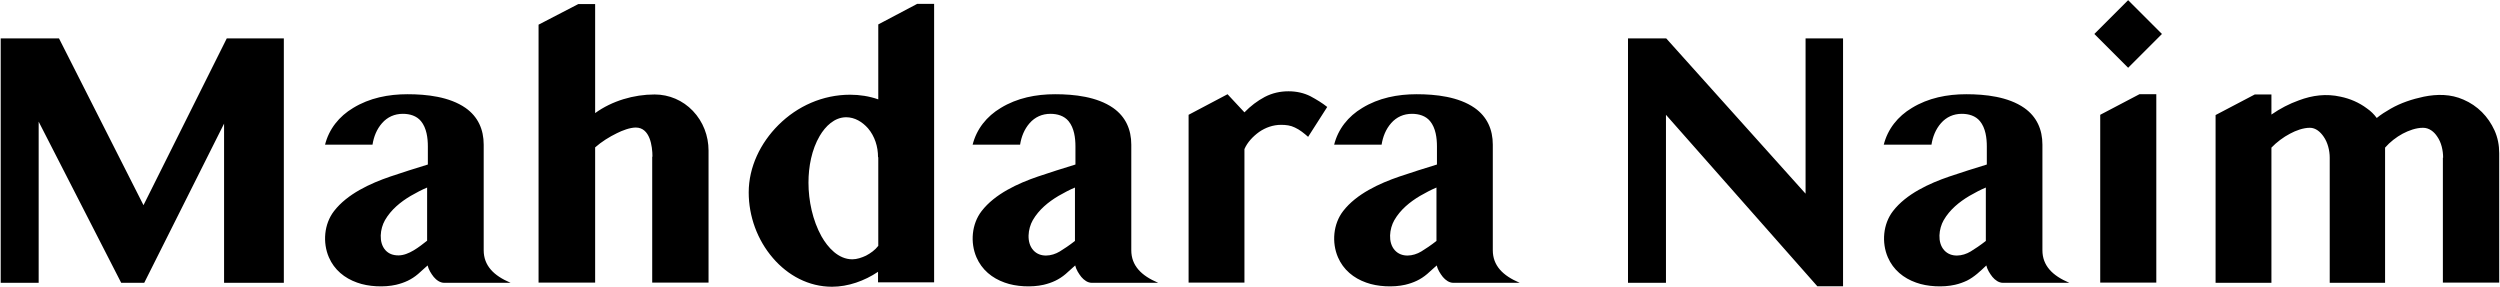 <?xml version="1.0" encoding="UTF-8"?> <svg xmlns="http://www.w3.org/2000/svg" width="2819" height="324" viewBox="0 0 2819 324" fill="none"> <path fill-rule="evenodd" clip-rule="evenodd" d="M0.789 43.283H66.52L161.802 231.362L255.704 43.283H320.054V318.91H252.666V139.393L162.631 318.91H136.67L43.597 137.184V318.91H0.789V43.283V43.283ZM2399.69 76.424L2437.81 38.312L2399.69 0.199L2361.58 38.312L2399.69 76.424ZM481.619 211.477C475.543 213.962 469.467 217.276 463.115 220.867C451.516 227.771 441.021 236.333 434.116 248.208C428.593 257.875 426.659 273.341 434.669 282.179C438.259 286.045 442.954 287.978 449.306 287.978C460.906 287.978 472.782 278.313 481.619 271.408V211.477V211.477ZM366.452 163.422C370.871 145.47 382.47 131.108 398.213 121.718C416.717 110.395 437.983 106.252 459.525 106.252C481.067 106.252 506.752 109.014 524.98 121.718C539.065 131.66 545.417 146.022 545.417 163.145V282.179C545.417 290.74 548.179 297.921 553.426 303.997C558.674 310.073 566.131 314.768 575.797 318.91H500.952C496.257 318.91 492.114 315.873 489.076 312.282C486.038 308.416 483.276 303.997 482.172 299.302C478.305 302.892 474.715 305.93 471.401 308.968C463.944 315.32 455.934 318.911 446.544 321.12C433.288 324.158 415.336 323.33 402.632 318.635C388.546 313.664 376.947 304.273 370.871 290.188C363.69 273.617 365.347 252.627 376.671 237.99C391.584 218.657 417.545 206.781 440.192 199.048C454.001 194.353 468.086 189.935 482.448 185.516V165.079C482.448 155.688 481.067 144.365 474.715 136.632C469.744 130.556 462.01 128.346 454.277 128.346C444.887 128.346 436.878 131.937 430.802 138.841C424.726 145.746 421.412 154.307 420.031 163.145H366.452V163.422ZM735.705 176.678C735.705 164.802 732.944 143.812 716.925 143.812C710.297 143.812 701.735 147.127 695.659 150.165C687.098 154.307 678.26 159.83 671.079 166.183V318.635H607.281V27.817L652.023 4.618H671.079V127.518C690.136 113.709 714.716 106.528 738.191 106.528C754.486 106.528 769.952 113.156 781.275 125.032C792.875 137.184 798.951 153.202 798.951 169.773V318.635H735.429V176.678H735.705ZM990.068 306.483C974.878 316.701 956.374 323.329 938.146 323.329C911.908 323.329 888.433 310.626 871.586 291.017C853.911 270.579 844.244 243.79 844.244 217.001C844.244 188.278 857.501 161.212 877.662 141.051C899.204 119.509 927.927 106.804 958.583 106.804C969.354 106.804 980.125 108.461 990.344 112.052V27.54L1034.26 4.341H1053.31V318.358H990.068V306.483ZM990.068 177.231C990.068 165.355 986.477 153.755 978.744 144.641C972.392 137.46 963.83 132.213 954.164 132.213C940.907 132.213 930.689 142.431 924.337 153.202C915.223 168.668 911.632 188.001 911.632 205.953C911.632 226.39 916.327 248.485 926.27 266.436C933.451 279.141 945.326 292.397 961.069 292.397C966.316 292.397 971.84 290.464 976.535 288.255C981.782 285.493 986.754 281.903 990.344 277.208V177.231H990.068ZM1212.12 211.477C1206.04 213.962 1199.96 217.276 1193.61 220.867C1182.01 227.771 1171.52 236.333 1164.61 248.208C1159.09 257.875 1157.16 273.341 1165.17 282.179C1172.9 290.74 1185.88 289.083 1194.99 283.559C1199.96 280.521 1205.76 276.655 1212.12 271.684V211.477ZM1096.67 163.422C1101.09 145.47 1112.69 131.108 1128.43 121.718C1146.94 110.395 1168.2 106.252 1189.75 106.252C1211.29 106.252 1236.97 109.014 1255.2 121.718C1269.29 131.66 1275.64 146.022 1275.64 163.145V282.179C1275.64 290.74 1278.4 297.921 1283.65 303.997C1288.89 310.073 1296.35 314.768 1306.02 318.91H1231.17C1226.48 318.91 1222.34 315.873 1219.3 312.282C1216.26 308.416 1213.5 303.997 1212.39 299.302C1208.53 302.892 1204.94 305.93 1201.62 308.968C1194.16 315.32 1186.16 318.911 1176.77 321.12C1163.51 324.158 1145.56 323.33 1132.85 318.635C1118.77 313.664 1107.17 304.273 1101.09 290.188C1093.91 273.617 1095.57 252.627 1106.89 237.99C1121.81 218.657 1147.77 206.781 1170.41 199.048C1184.22 194.353 1198.31 189.935 1212.67 185.516V165.079C1212.67 155.688 1211.29 144.365 1204.94 136.632C1199.96 130.556 1192.23 128.346 1184.5 128.346C1175.11 128.346 1167.1 131.937 1161.02 138.841C1154.95 145.746 1151.63 154.307 1150.25 163.145H1096.67V163.422ZM1475.04 154.307C1470.62 150.441 1465.65 146.298 1460.13 143.812C1455.16 141.326 1449.91 140.775 1444.38 140.775C1435.55 140.775 1426.99 143.813 1419.8 148.784C1412.9 153.755 1406.55 160.383 1403.23 168.116V318.635H1340.26V129.451L1384.18 106.252L1403.23 126.689C1410.14 119.508 1417.87 113.708 1426.16 109.29C1434.72 104.871 1443.56 102.938 1452.95 102.938C1462.06 102.938 1470.35 104.871 1477.53 108.461C1484.71 112.328 1491.06 116.194 1496.58 120.613L1475.04 154.307ZM1619.76 211.477C1613.68 213.962 1607.61 217.276 1601.26 220.867C1589.66 227.771 1579.16 236.333 1572.26 248.208C1566.73 257.875 1564.8 273.341 1572.81 282.179C1580.54 290.74 1593.52 289.083 1602.64 283.559C1607.61 280.521 1613.41 276.655 1619.76 271.684V211.477ZM1504.32 163.422C1508.73 145.47 1520.33 131.108 1536.08 121.718C1554.58 110.395 1575.85 106.252 1597.39 106.252C1618.93 106.252 1644.62 109.014 1662.84 121.718C1676.93 131.66 1683.28 146.022 1683.28 163.145V282.179C1683.28 290.74 1686.04 297.921 1691.29 303.997C1696.54 310.073 1703.99 314.768 1713.66 318.91H1638.82C1634.12 318.91 1629.98 315.873 1626.94 312.282C1623.9 308.416 1621.14 303.997 1620.04 299.302C1616.17 302.892 1612.58 305.93 1609.26 308.968C1601.81 315.32 1593.8 318.911 1584.41 321.12C1571.15 324.158 1553.2 323.33 1540.5 318.635C1526.41 313.664 1514.81 304.273 1508.73 290.188C1501.55 273.617 1503.21 252.627 1514.53 237.99C1529.45 218.657 1555.41 206.781 1578.06 199.048C1591.87 194.353 1605.95 189.935 1620.31 185.516V165.079C1620.31 155.688 1618.93 144.365 1612.58 136.632C1607.61 130.556 1599.87 128.346 1592.14 128.346C1582.75 128.346 1574.74 131.937 1568.67 138.841C1562.59 145.746 1559.28 154.307 1557.89 163.145H1504.32V163.422ZM1835.46 43.283H1878.82L2035.96 218.381V43.283H2078.22V322.777H2049.22L1878.54 129.451V318.91H1835.73V43.283H1835.46ZM2239.23 211.477C2233.16 213.962 2227.08 217.276 2220.73 220.867C2209.13 227.771 2198.63 236.333 2191.73 248.208C2186.21 257.875 2184.27 273.341 2192.28 282.179C2200.01 290.74 2213 289.083 2222.11 283.559C2227.08 280.521 2232.88 276.655 2239.23 271.684V211.477ZM2124.06 163.422C2128.48 145.47 2140.08 131.108 2155.83 121.718C2174.33 110.395 2195.6 106.252 2217.14 106.252C2238.68 106.252 2264.36 109.014 2282.59 121.718C2296.68 131.66 2303.03 146.022 2303.03 163.145V282.179C2303.03 290.74 2305.79 297.921 2311.04 303.997C2316.29 310.073 2323.74 314.768 2333.41 318.91H2258.56C2253.87 318.91 2249.73 315.873 2246.69 312.282C2243.65 308.416 2240.89 303.997 2239.78 299.302C2233.16 305.654 2226.25 312.282 2217.97 316.425C2213.82 318.358 2209.4 320.016 2204.43 321.12C2191.18 324.158 2173.23 323.33 2160.52 318.635C2146.44 313.664 2134.84 304.273 2128.76 290.188C2121.58 273.617 2123.24 252.627 2134.56 237.99C2149.47 218.657 2175.43 206.781 2198.08 199.048C2211.89 194.353 2225.98 189.935 2240.34 185.516V165.079C2240.34 155.688 2238.96 144.365 2232.6 136.632C2227.63 130.556 2219.9 128.346 2212.17 128.346C2202.78 128.346 2194.77 131.937 2188.69 138.841C2182.62 145.746 2179.3 154.307 2177.92 163.145H2124.06V163.422ZM2368.21 129.451L2412.4 106.252H2431.45V318.635H2368.21V129.451V129.451ZM2754.86 177.783C2754.86 169.773 2752.93 160.66 2748.23 154.031C2744.64 148.508 2739.12 144.089 2732.21 144.089C2724.21 144.089 2716.2 147.126 2709.29 150.717C2702.11 154.583 2694.93 160.107 2689.41 166.459V318.91H2626.99V177.783C2626.99 169.773 2624.78 160.66 2620.09 154.031C2616.49 148.784 2611.25 144.089 2604.62 144.089C2597.16 144.089 2588.88 147.126 2582.25 150.717C2574.79 154.583 2567.06 160.383 2561.26 166.459V318.91H2498.29V129.727L2542.48 106.528H2561.26V129.175C2571.2 122.27 2581.42 117.023 2592.19 113.156C2607.66 107.357 2623.12 105.424 2639.14 109.014C2649.91 111.223 2660.13 115.642 2668.97 122.27C2673.39 125.308 2676.98 128.899 2680.02 133.041C2684.71 129.175 2689.96 125.861 2695.76 122.546C2707.36 115.918 2720.06 111.776 2733.04 109.014C2748.23 105.976 2763.42 105.976 2777.78 112.328C2793.8 119.232 2805.68 131.385 2812.86 147.127C2816.45 155.136 2818.11 163.698 2818.11 172.812V318.635H2754.59V177.783H2754.86Z" fill="black"></path> </svg> 